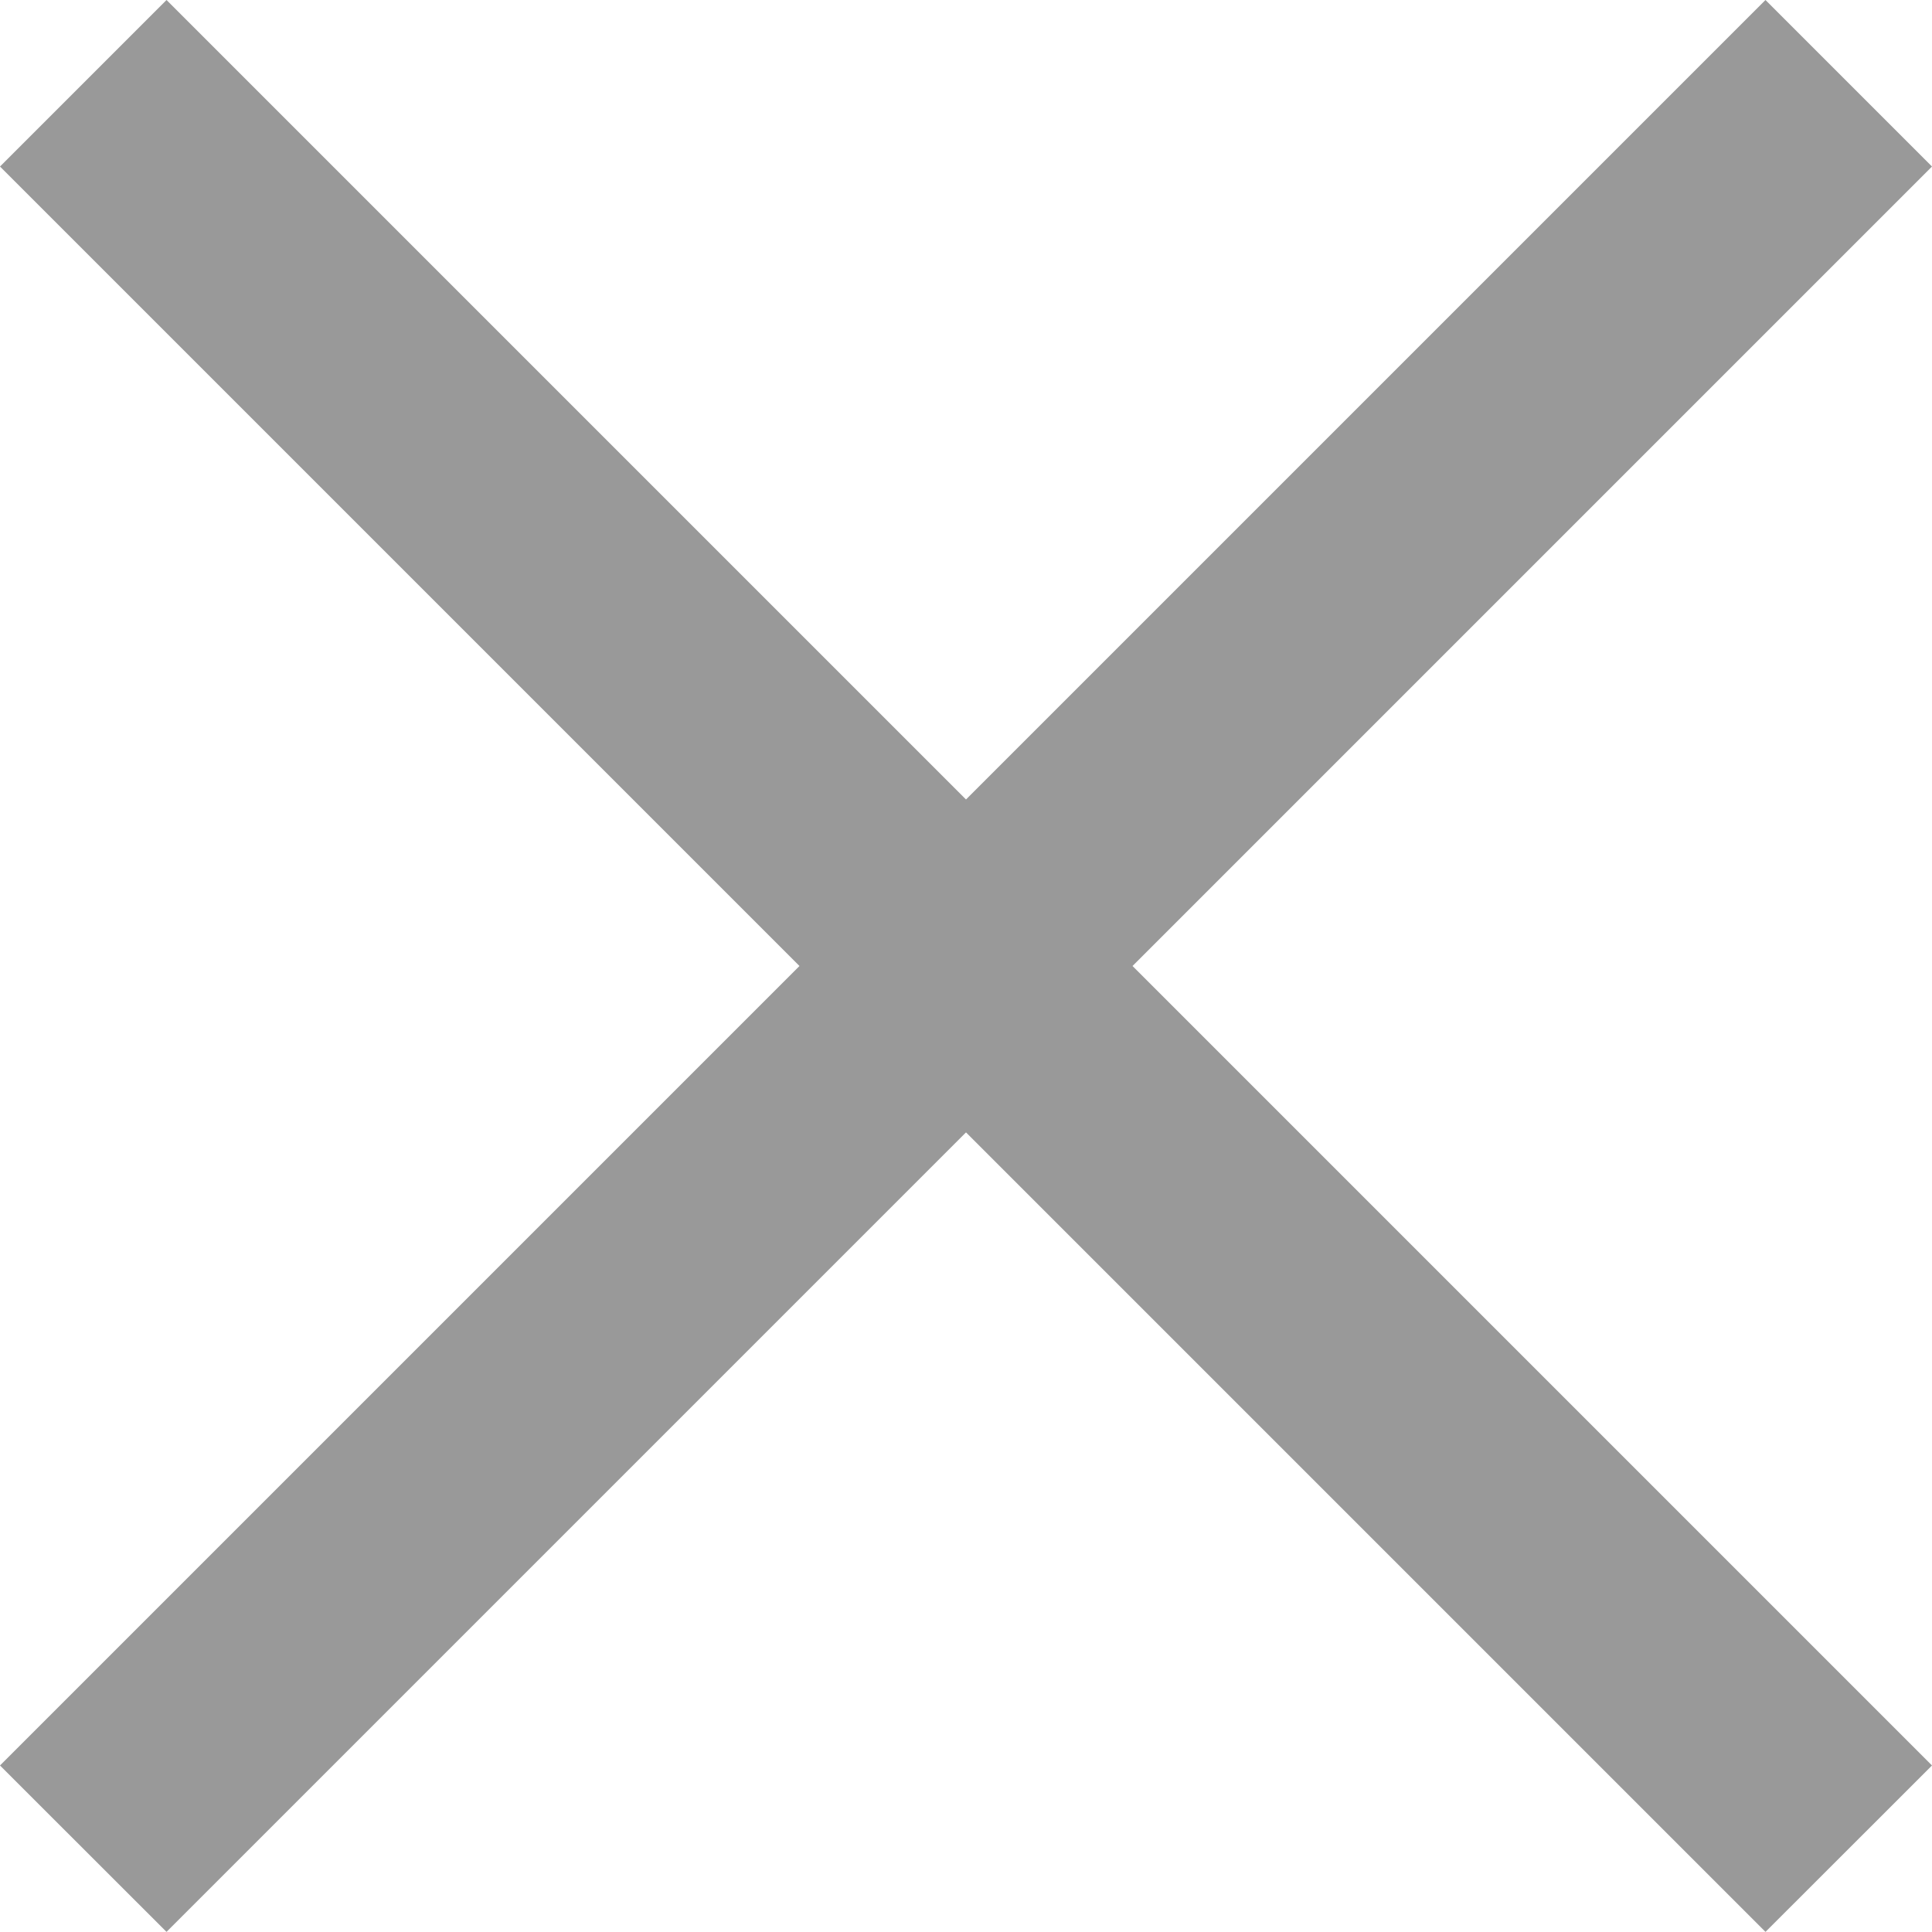 <svg width="16" height="16" viewBox="0 0 16 16" fill="none" xmlns="http://www.w3.org/2000/svg">
<path d="M1.379 15.999L8 9.378L14.621 15.999L16 14.621L9.379 8L16 1.379L14.621 0L8 6.621L1.379 0L0 1.379L6.621 8L0 14.621L1.379 15.999Z" fill="#999999"/>
</svg>
